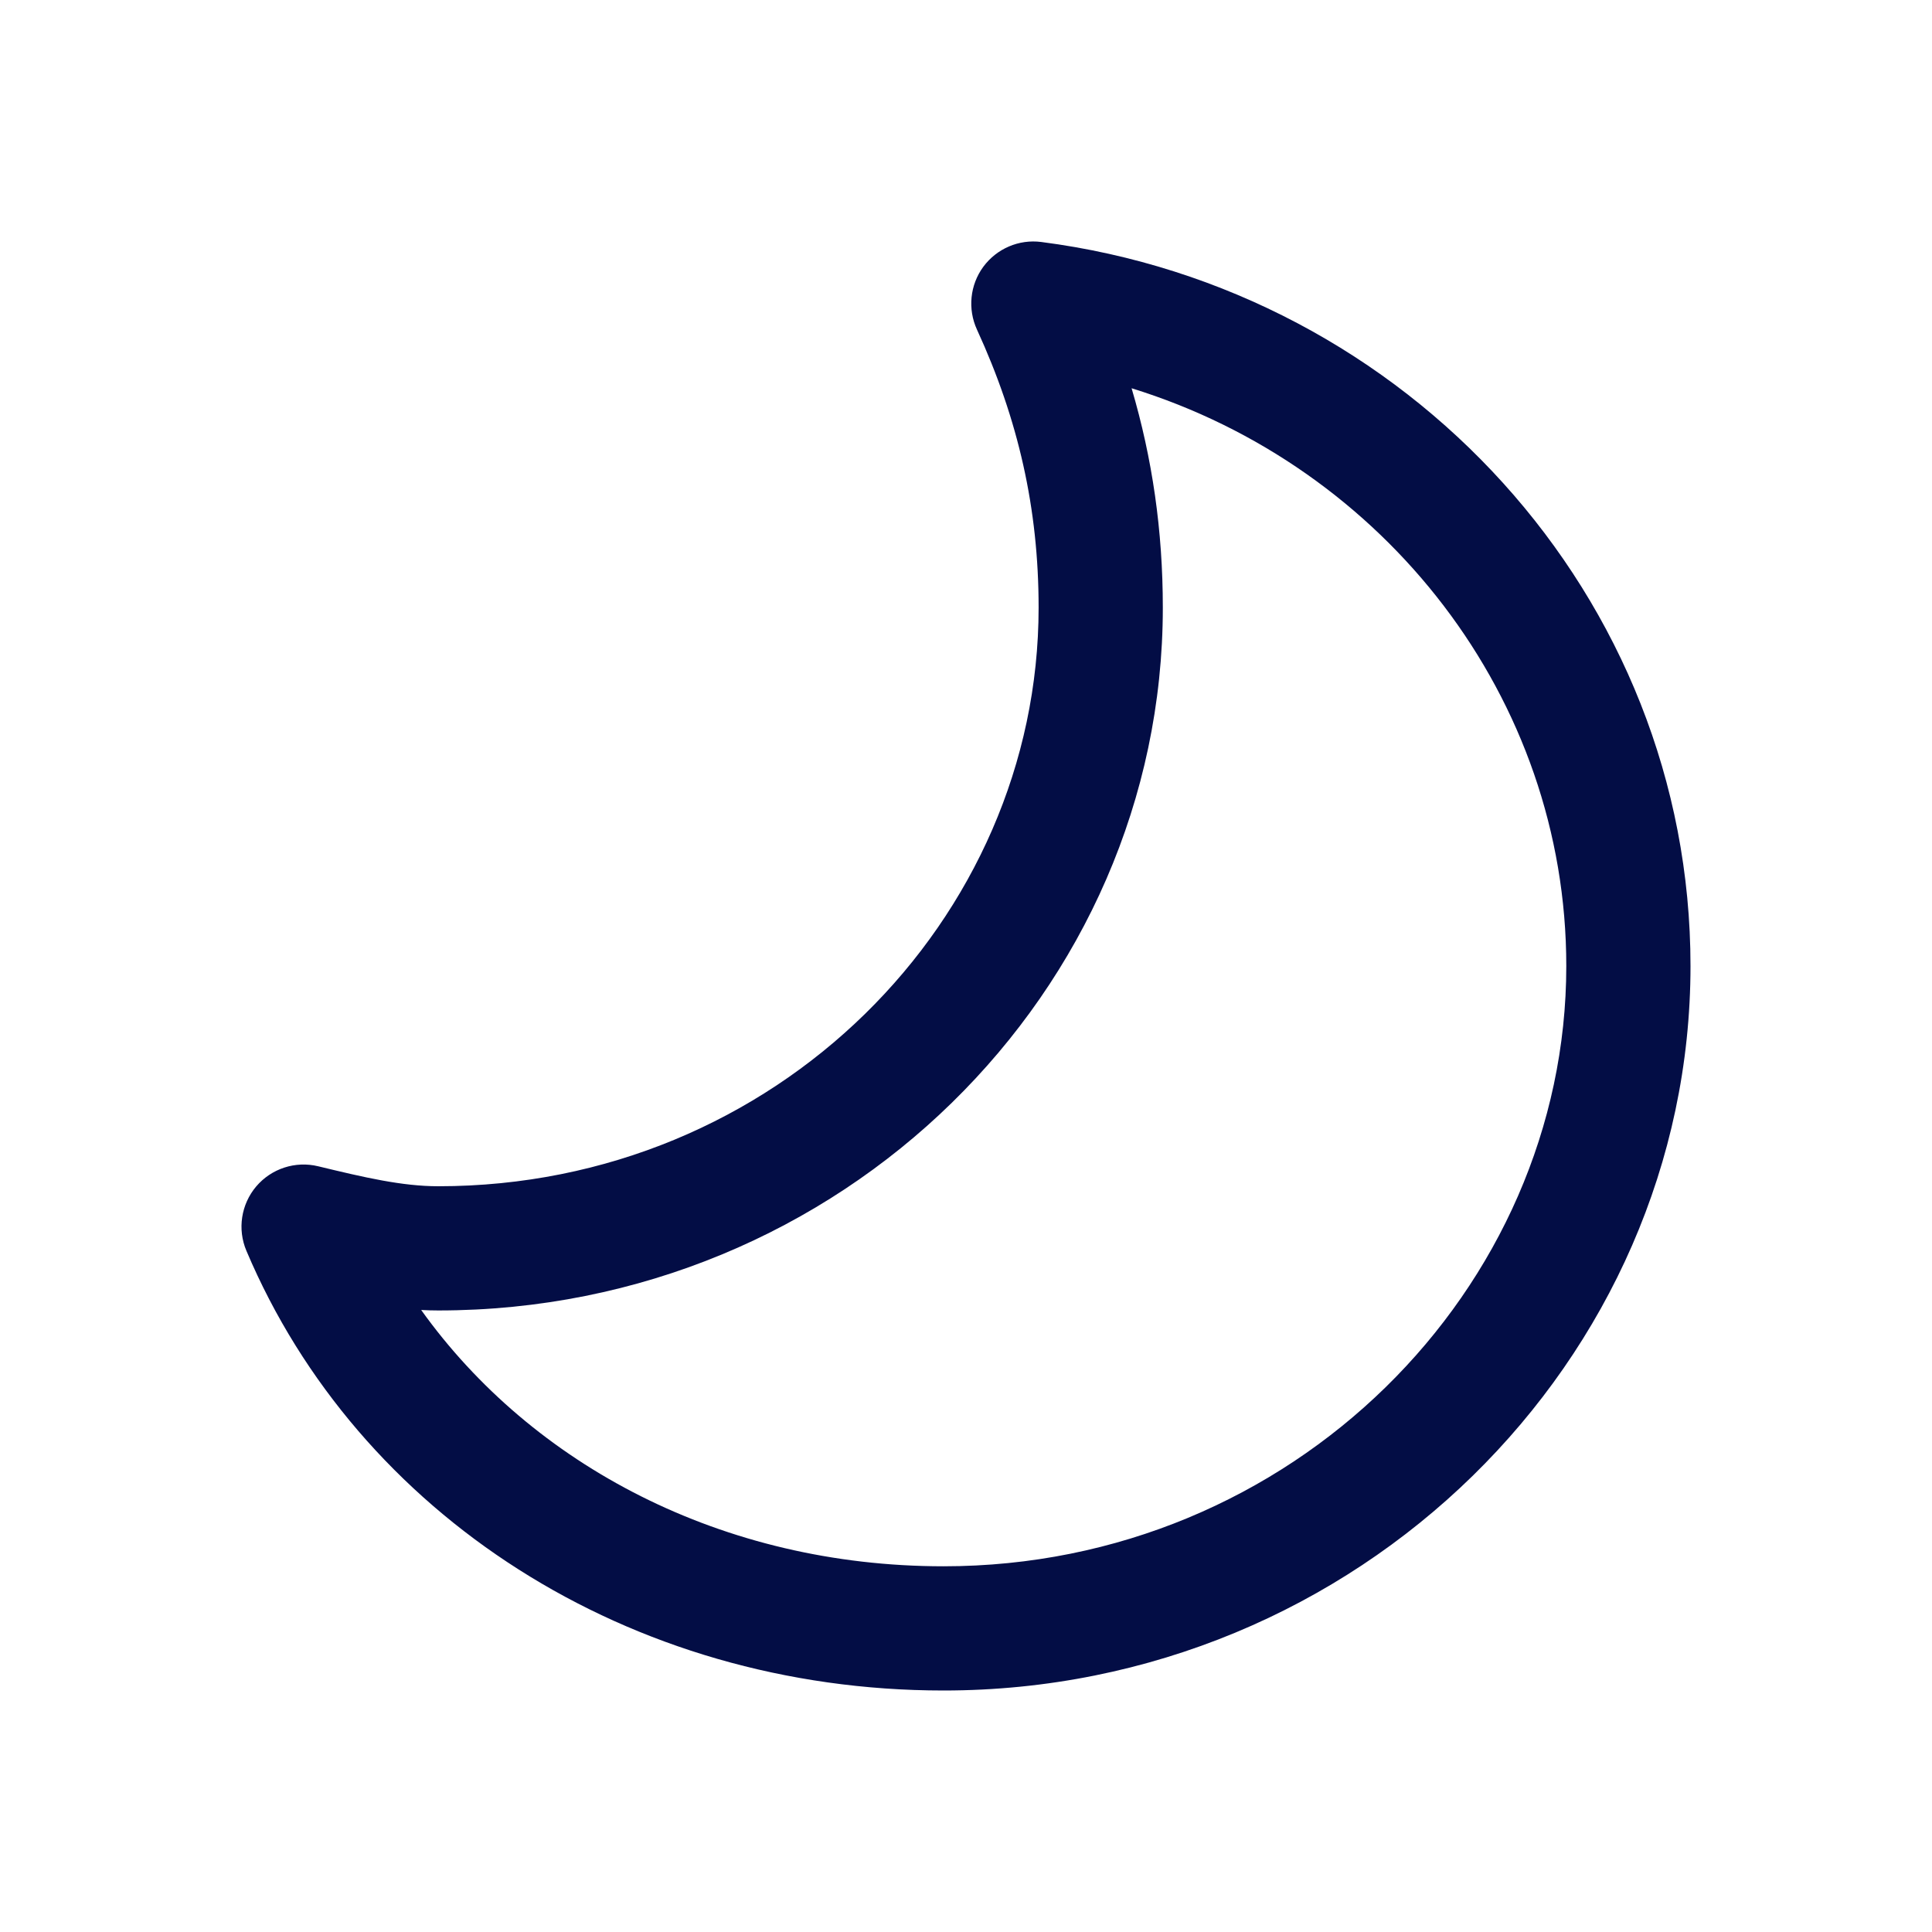 <svg width="24" height="24" viewBox="0 0 24 24" fill="none" xmlns="http://www.w3.org/2000/svg">
<path fill-rule="evenodd" clip-rule="evenodd" d="M12.215 3.314C12.049 3.54 12.019 3.839 12.136 4.094C12.649 5.211 12.902 6.315 12.902 7.548C12.902 11.423 9.637 14.736 5.445 14.736C4.995 14.736 4.528 14.627 3.953 14.488C3.67 14.419 3.372 14.516 3.183 14.738C2.995 14.96 2.947 15.27 3.061 15.538C4.446 18.812 7.808 21 11.721 21C16.873 21 21 16.893 21 12C21 7.412 17.486 3.593 12.935 3.006C12.657 2.97 12.382 3.088 12.215 3.314ZM14.057 4.823C17.204 5.796 19.457 8.673 19.457 12C19.457 16.009 16.053 19.457 11.721 19.457C8.975 19.457 6.611 18.2 5.232 16.273C5.303 16.277 5.374 16.279 5.445 16.279C10.458 16.279 14.445 12.307 14.445 7.548C14.445 6.592 14.315 5.695 14.057 4.823Z" fill="#030D45"/>
</svg>
